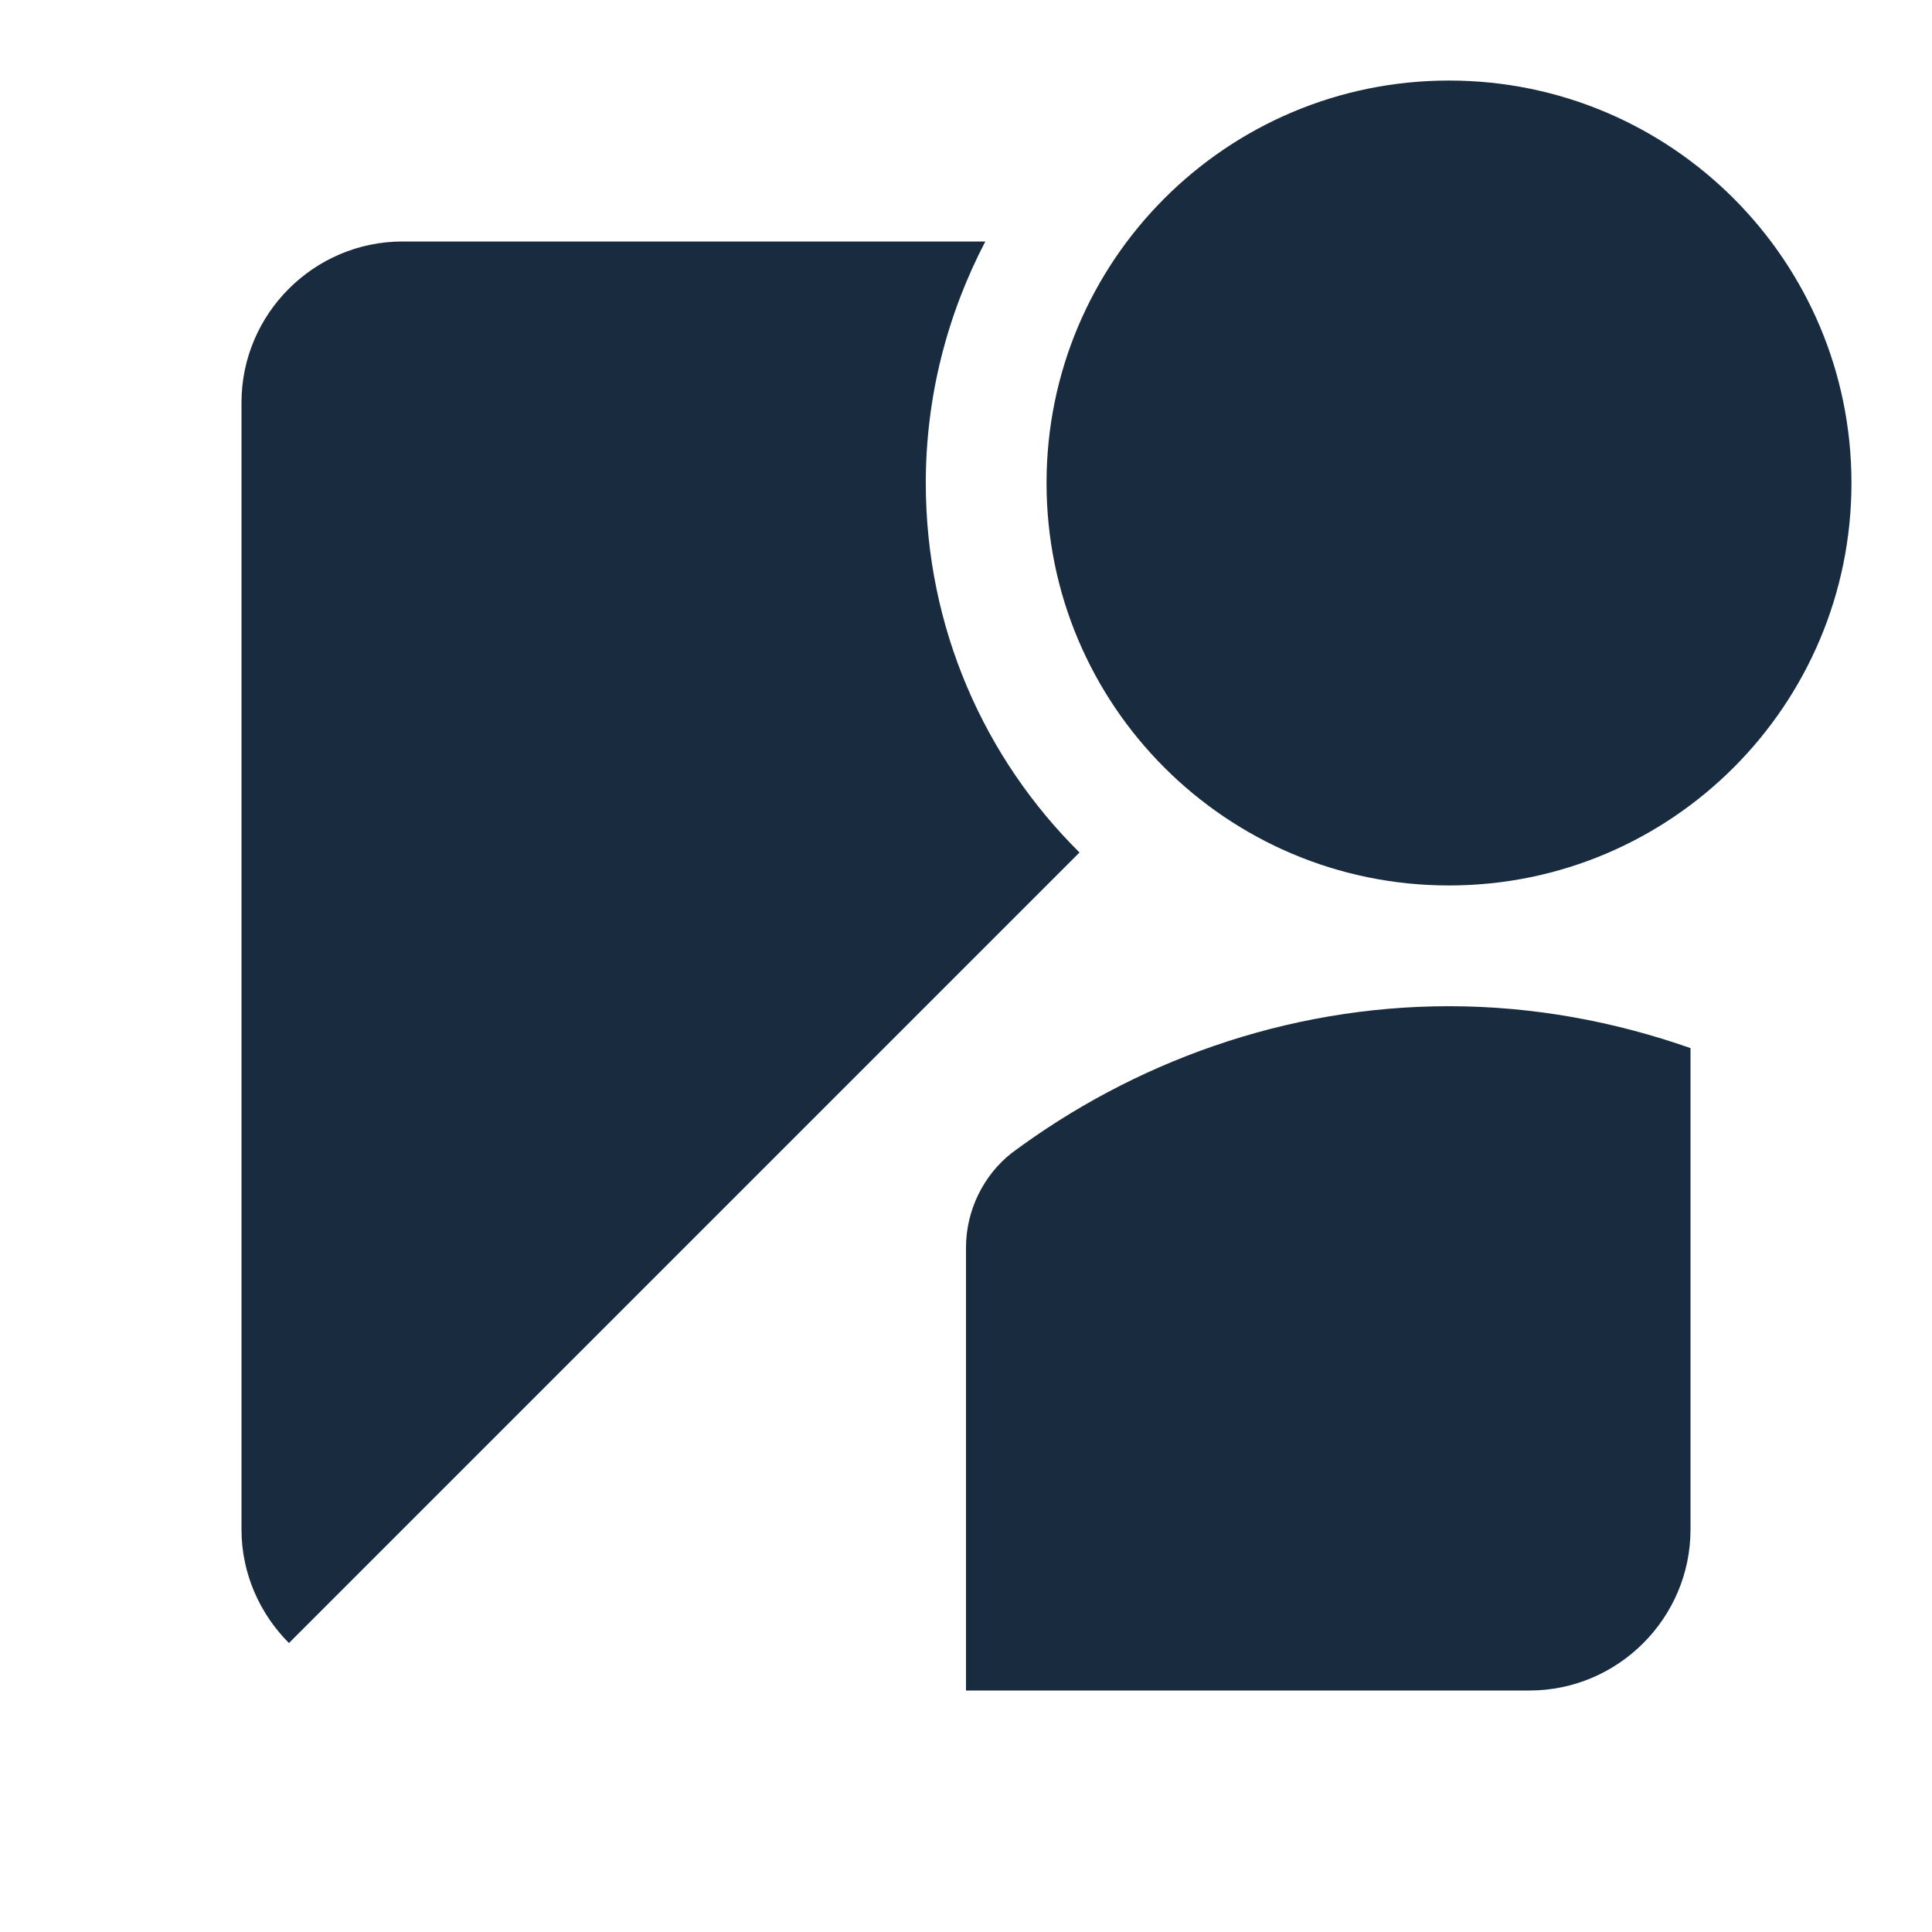 <svg width="16" height="16" viewBox="0 0 16 16" fill="none" xmlns="http://www.w3.org/2000/svg">
<path d="M8.373 9.553C8.147 9.733 8 10.02 8 10.333V14H12.667C13.4 14 14 13.4 14 12.667V8.68C13.373 8.46 12.7 8.333 12 8.333C10.647 8.333 9.38 8.8 8.373 9.553Z" fill="#192B3F"/>
<path d="M12 7.333C13.841 7.333 15.333 5.841 15.333 4C15.333 2.159 13.841 0.667 12 0.667C10.159 0.667 8.667 2.159 8.667 4C8.667 5.841 10.159 7.333 12 7.333Z" fill="#192B3F"/>
<path d="M7.667 4C7.667 3.28 7.847 2.6 8.16 2H3.333C2.6 2 2 2.6 2 3.333V12.667C2 13.033 2.153 13.367 2.393 13.607L8.94 7.06C8.153 6.28 7.667 5.2 7.667 4Z" fill="#192B3F"/>
</svg>
